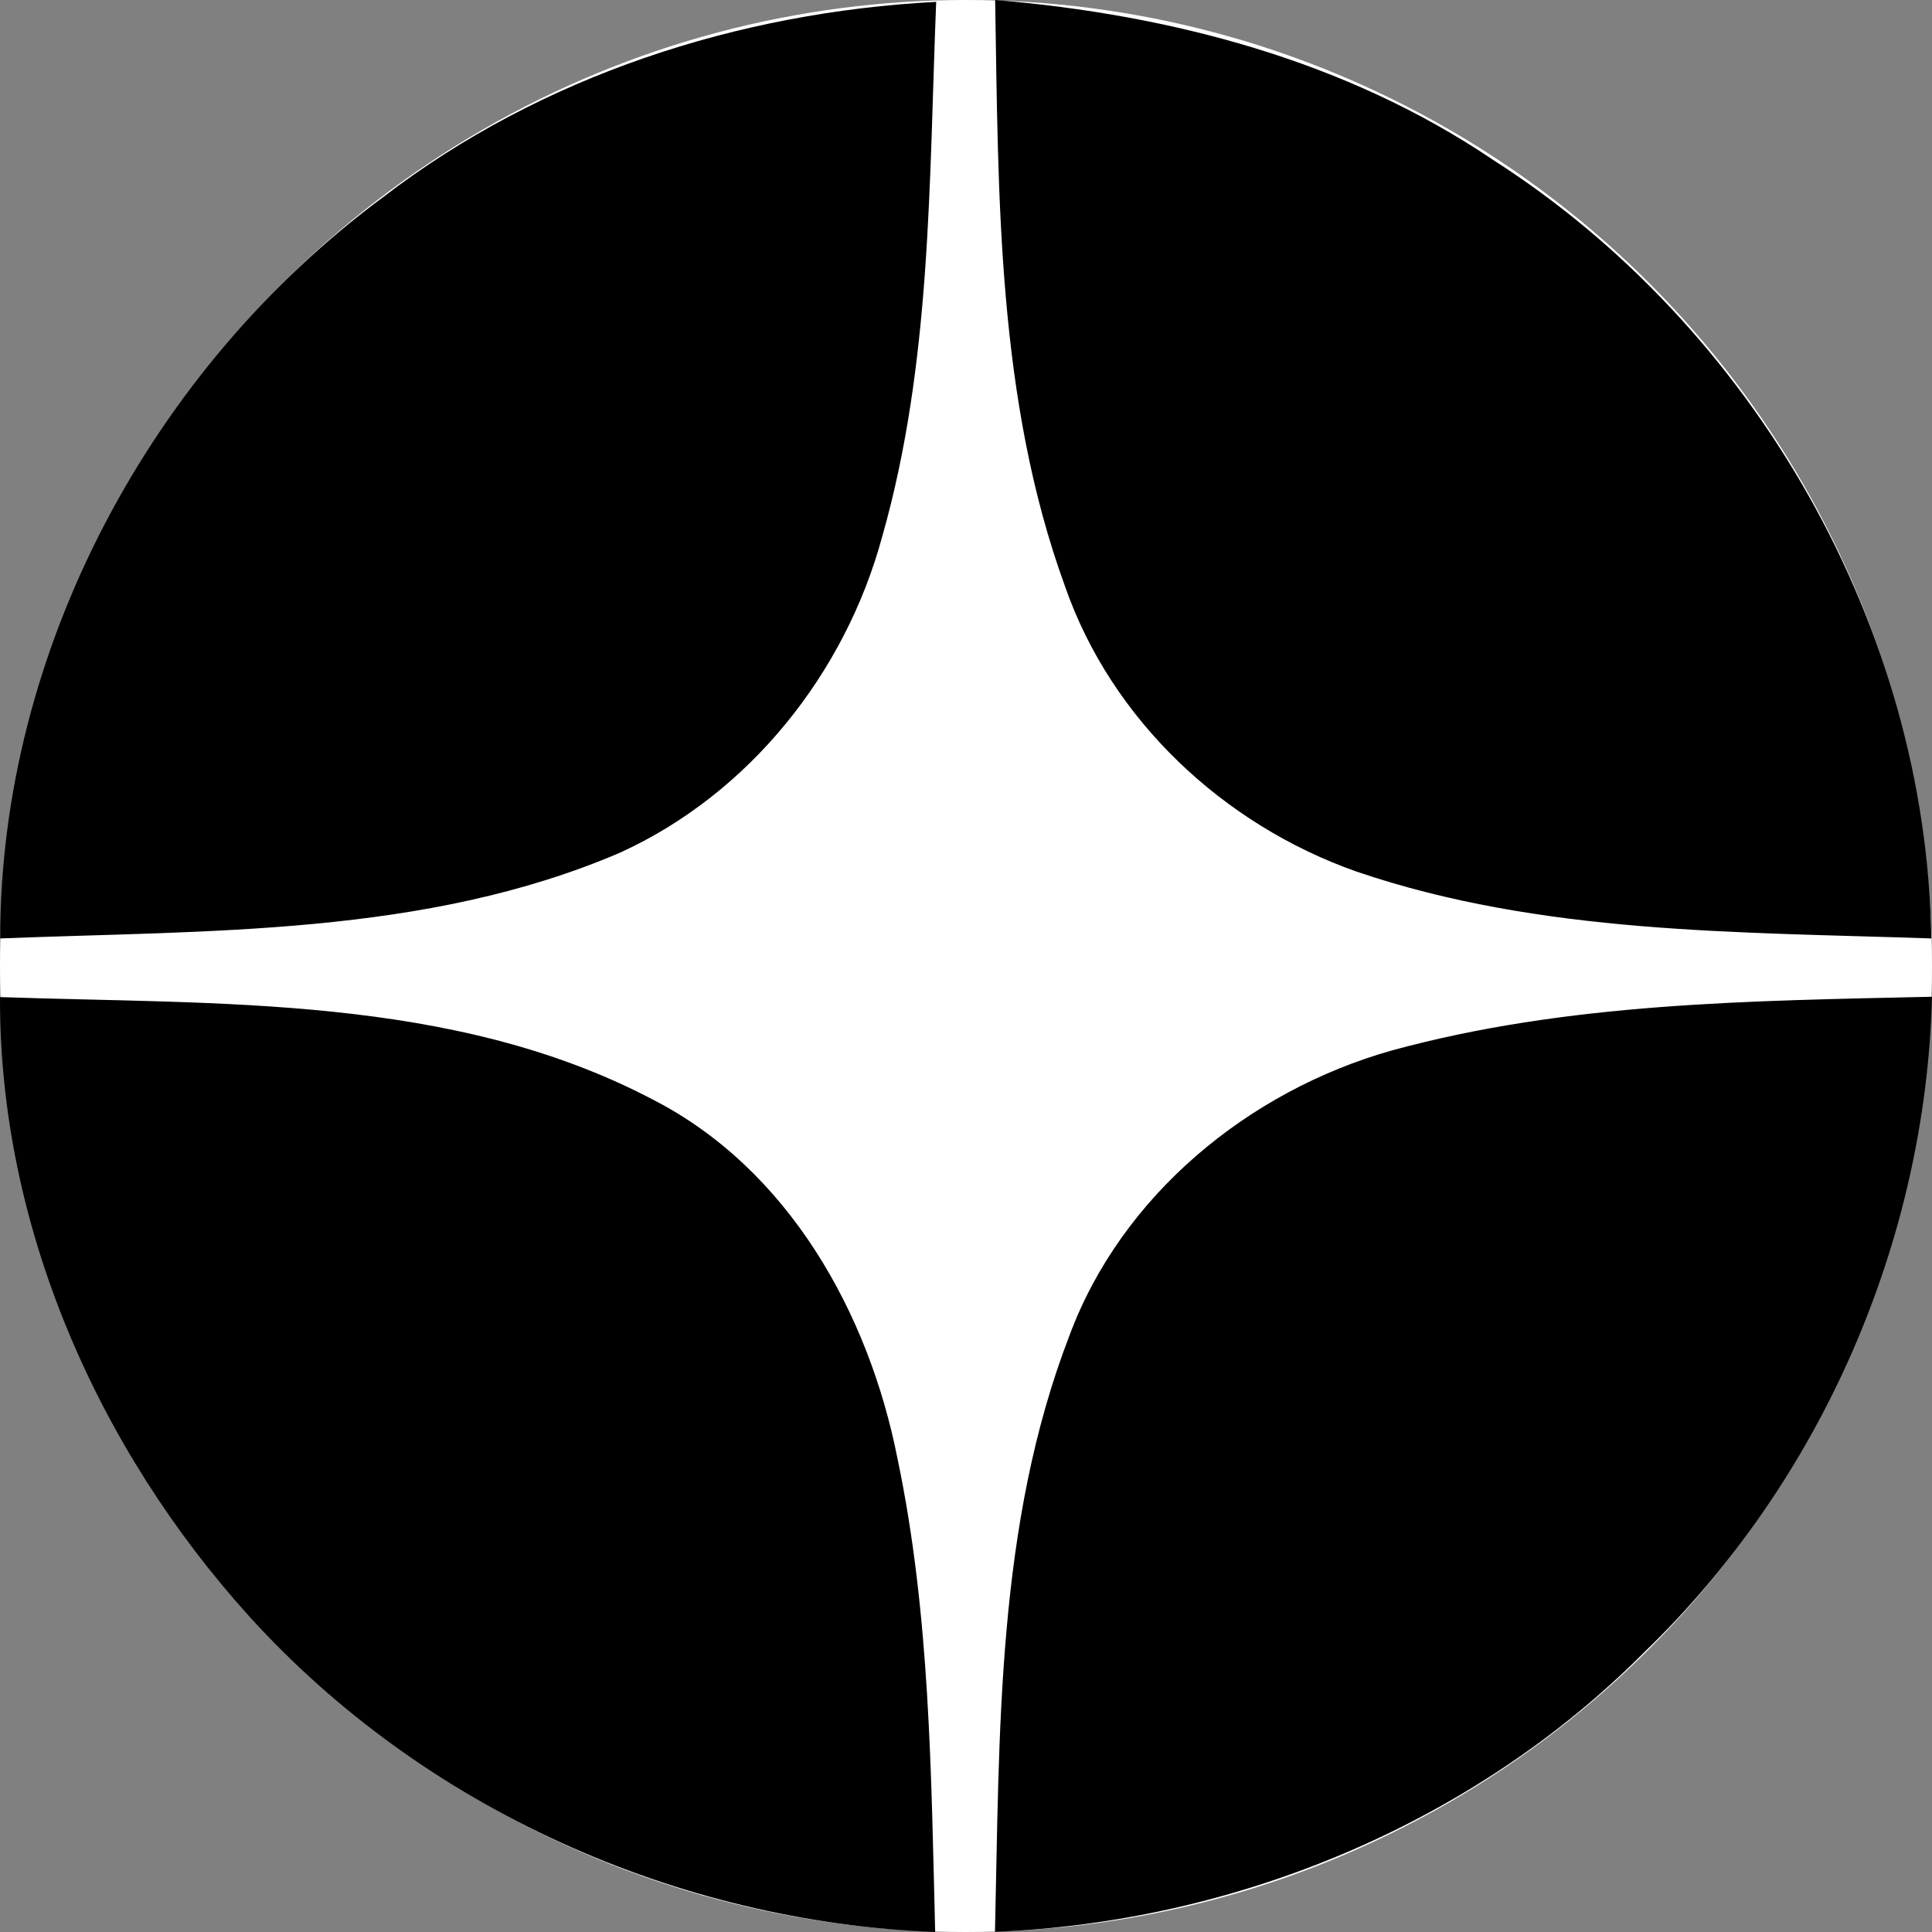 <svg width="23" height="23" viewBox="0 0 23 23" fill="none" xmlns="http://www.w3.org/2000/svg">
<rect x="0" y="0" width="23" height="23" fill="#808080" stroke="none"/>
<circle cx="11.5" cy="11.5" r="11.5" fill="white"/>
<path fill-rule="evenodd" clip-rule="evenodd" d="M6.41256e-05 11.87C2.604 11.961 5.385 11.841 7.76 13.084C9.385 13.911 10.342 15.63 10.684 17.362C11.073 19.215 11.085 21.117 11.133 23C8.057 22.882 5.042 21.528 2.973 19.249C1.158 17.244 -0.01 14.588 6.41256e-05 11.87ZM4.566 2.343C6.446 0.901 8.788 0.146 11.145 0.022C11.059 2.153 11.091 4.326 10.501 6.393C10.062 8.011 8.924 9.447 7.383 10.15C5.064 11.146 2.478 11.073 0.002 11.172C0.002 7.737 1.808 4.38 4.566 2.343ZM11.847 0C13.934 0.174 16.024 0.719 17.774 1.903C20.891 3.897 22.934 7.476 22.992 11.172C20.701 11.093 18.343 11.124 16.149 10.376C14.564 9.818 13.231 8.57 12.678 6.978C11.867 4.751 11.887 2.337 11.847 0ZM16.564 12.507C18.658 11.933 20.845 11.915 23 11.866C22.926 14.775 21.678 17.642 19.575 19.669C17.549 21.706 14.714 22.882 11.845 22.998C11.901 20.619 11.861 18.155 12.732 15.898C13.352 14.23 14.865 12.988 16.564 12.507Z" fill="black"/>
</svg>
